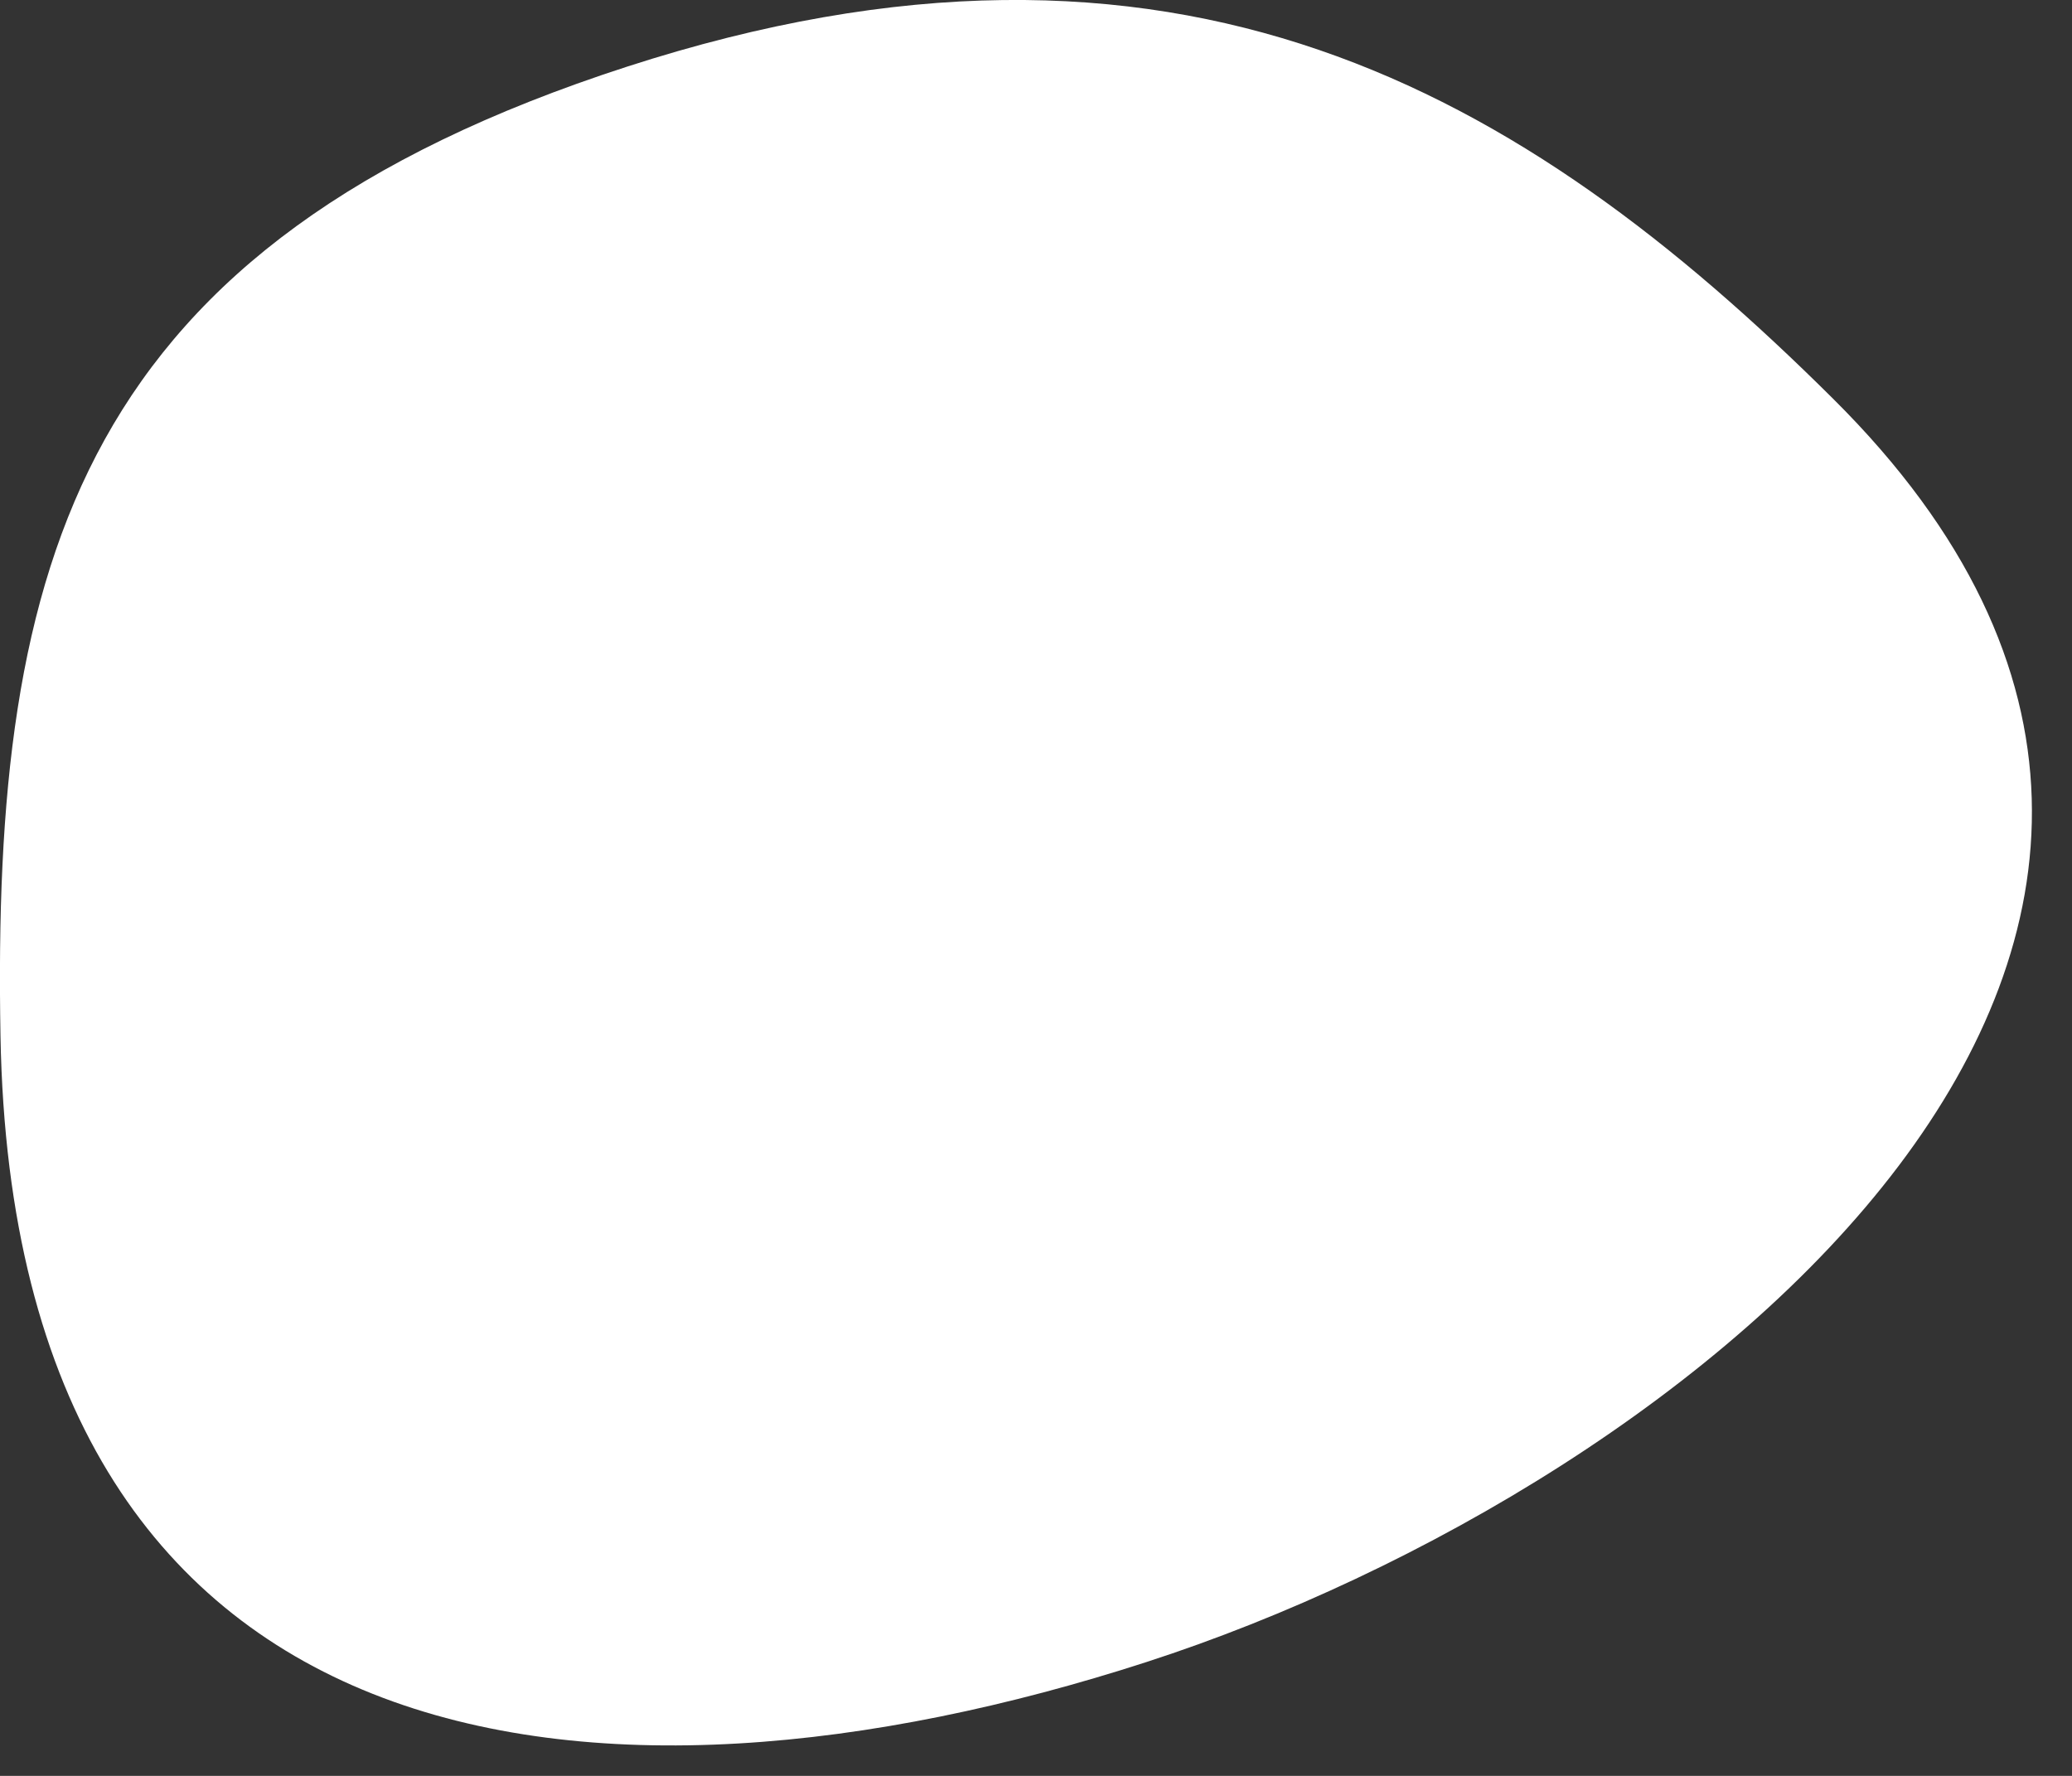 <?xml version="1.0" encoding="utf-8"?>
<svg xmlns="http://www.w3.org/2000/svg" fill="none" height="100%" overflow="visible" preserveAspectRatio="none" style="display: block;" viewBox="0 0 21 18" width="100%">
<rect x="0" y="0" width="21" height="18" fill="#333333" stroke="none"/>
<path d="M18.578 4.041C24.075 9.497 17.18 15.045 11.62 16.846C6.059 18.647 0.138 18.02 0.005 10.501C-0.081 5.673 0.794 2.477 6.354 0.676C11.915 -1.125 15.42 0.901 18.578 4.041Z" fill="white" id="Vector"/>
</svg>